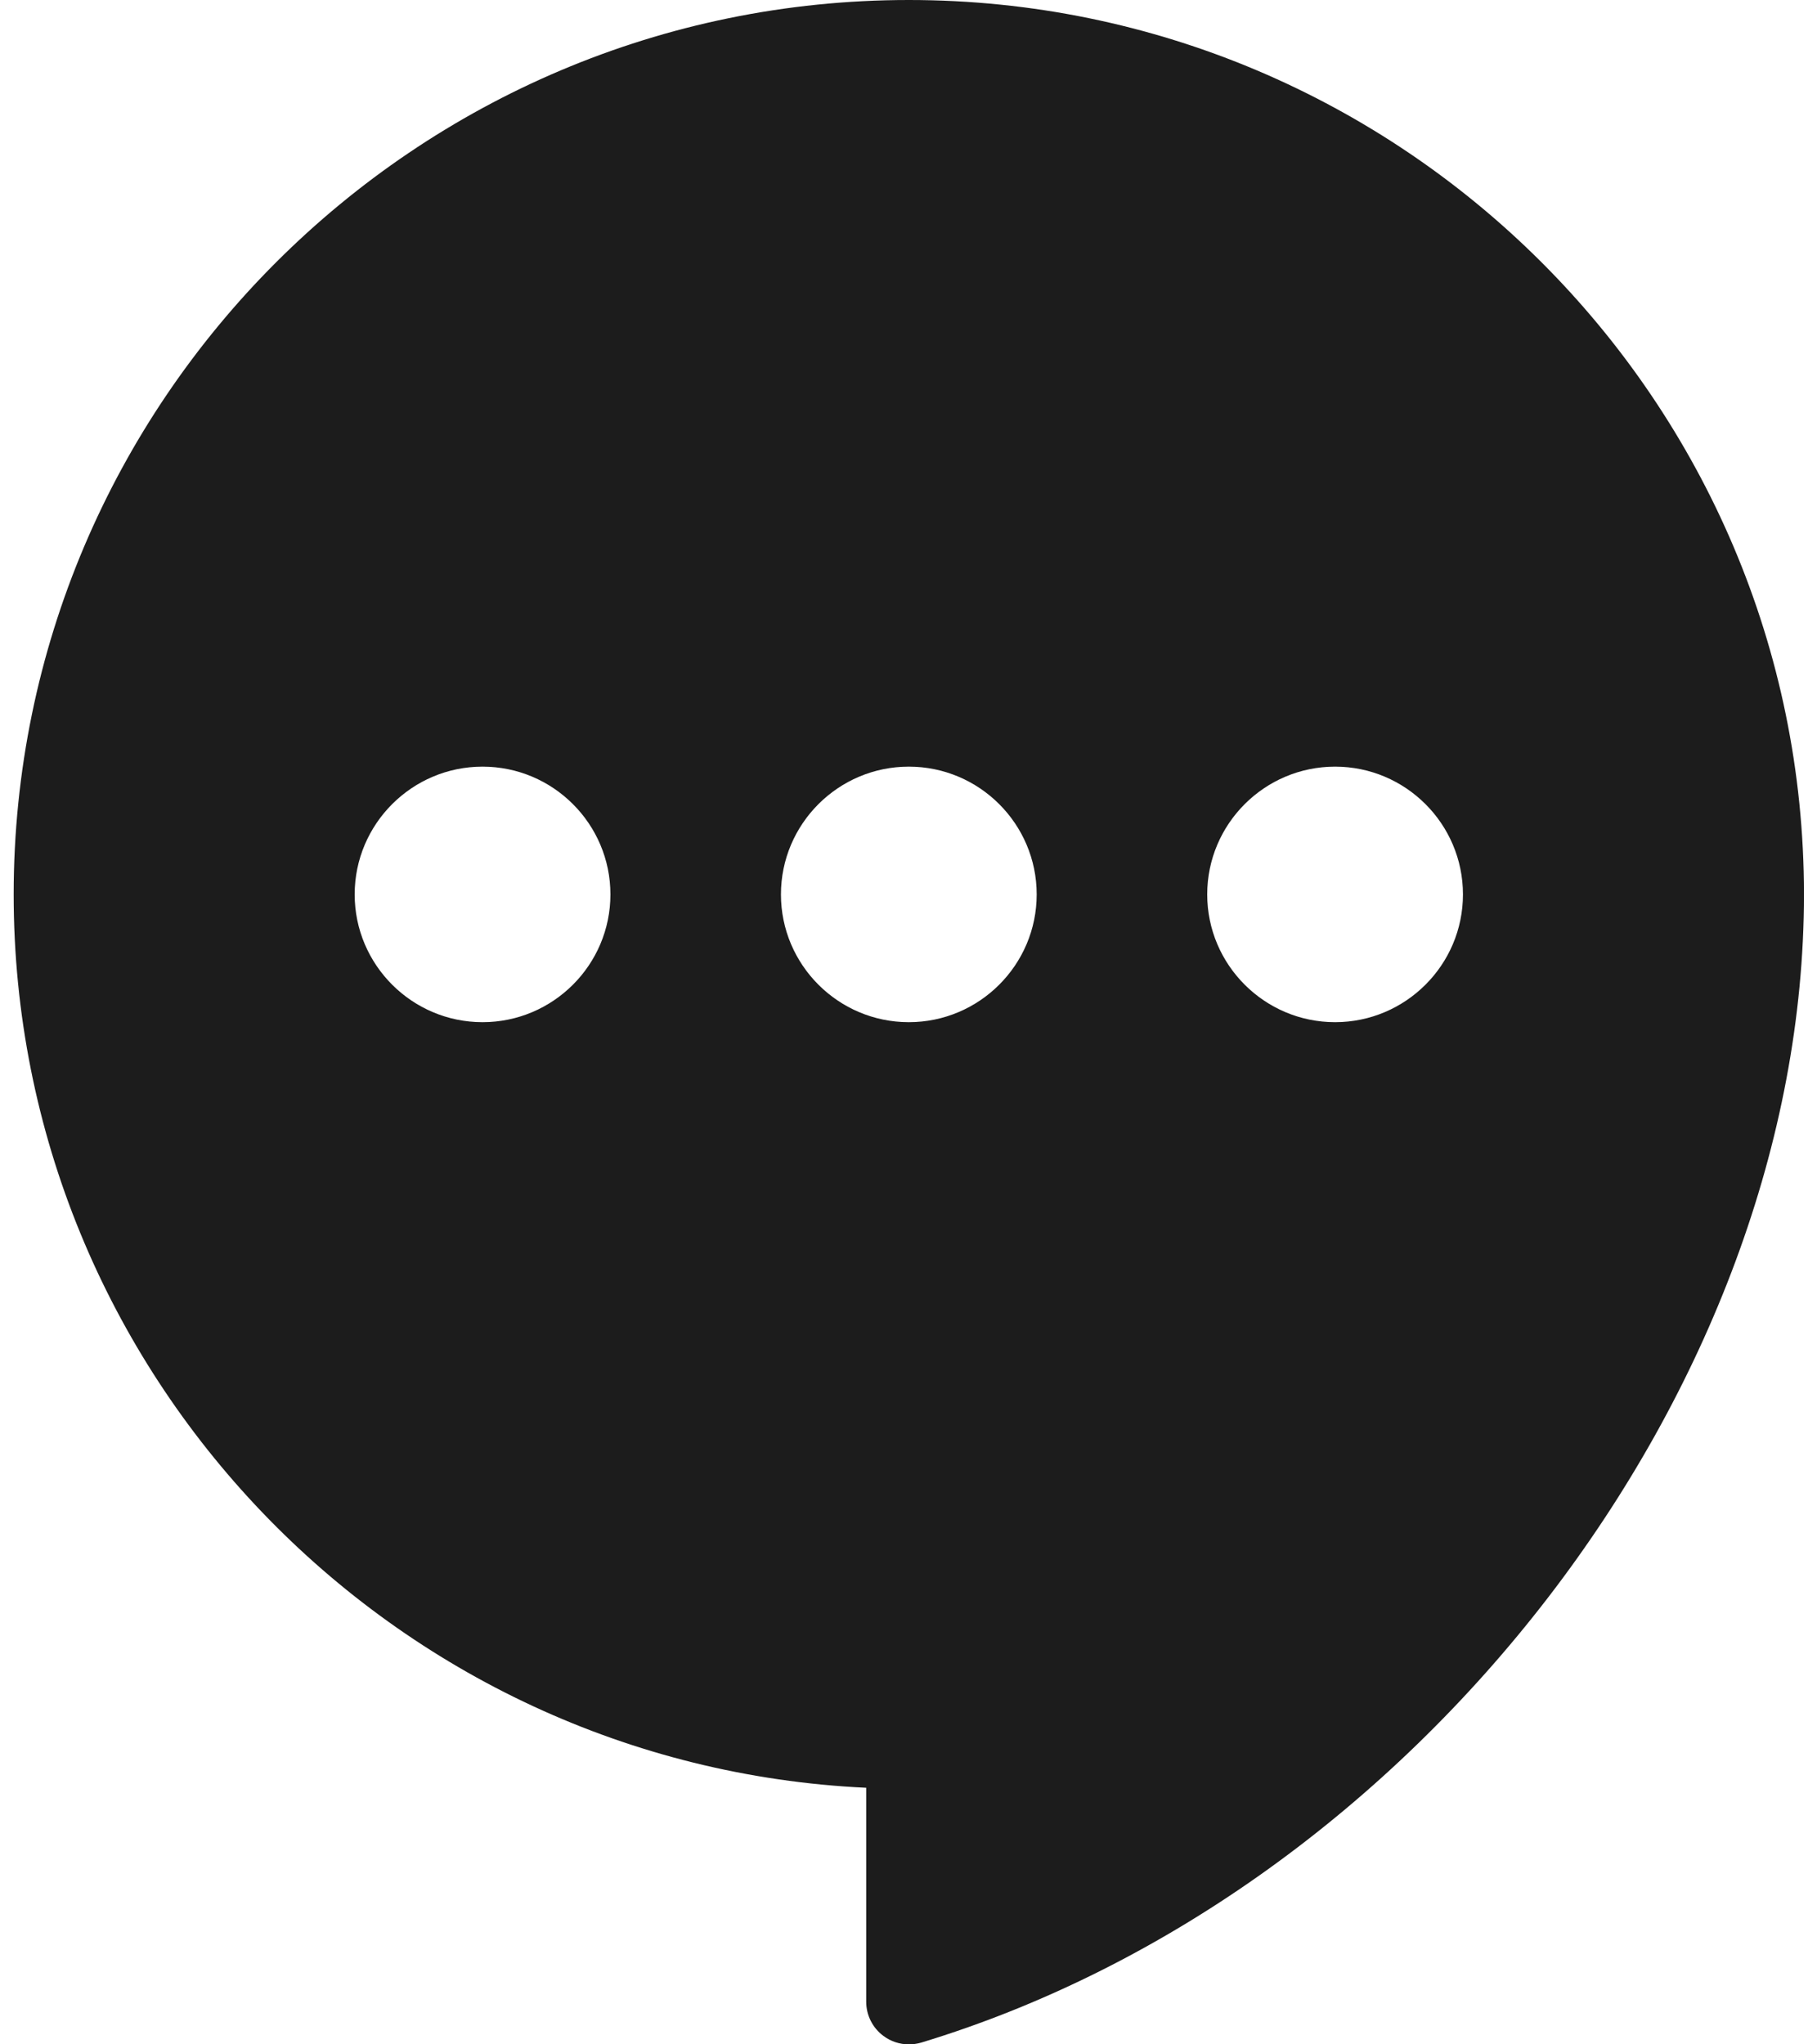 <?xml version="1.0" encoding="UTF-8"?>
<svg width="40px" height="45px" viewBox="0 0 40 45" version="1.1" xmlns="http://www.w3.org/2000/svg" xmlns:xlink="http://www.w3.org/1999/xlink">
    <!-- Generator: Sketch 58 (84663) - https://sketch.com -->
    <title>icon-chat-bubble</title>
    <desc>Created with Sketch.</desc>
    <g id="Page-1" stroke="none" stroke-width="1" fill="none" fill-rule="evenodd">
        <g id="Select-plan" transform="translate(-700, -1067)" fill="#1C1C1C" fill-rule="nonzero">
            <g id="icon-chat-bubble" transform="translate(700, 1067)">
                <path d="M20.007,0 C9.141,0 0.301,8.831 0.301,19.688 C0.301,30.229 8.636,38.863 19.069,39.352 L19.069,44.062 C19.069,44.359 19.21,44.638 19.448,44.814 C19.611,44.936 19.808,45 20.007,45 C20.099,45 20.191,44.987 20.281,44.961 C31.176,41.657 39.713,30.555 39.713,19.688 C39.713,8.831 30.874,0 20.007,0 Z M10.623,22.5 C9.071,22.5 7.808,21.238 7.808,19.688 C7.808,18.137 9.071,16.875 10.623,16.875 C12.175,16.875 13.438,18.137 13.438,19.688 C13.438,21.238 12.175,22.5 10.623,22.5 Z M20.007,22.5 C18.455,22.5 17.192,21.238 17.192,19.688 C17.192,18.137 18.455,16.875 20.007,16.875 C21.559,16.875 22.822,18.137 22.822,19.688 C22.822,21.238 21.559,22.5 20.007,22.5 Z M29.391,22.5 C27.839,22.5 26.576,21.238 26.576,19.688 C26.576,18.137 27.839,16.875 29.391,16.875 C30.943,16.875 32.206,18.137 32.206,19.688 C32.206,21.238 30.943,22.5 29.391,22.5 Z" id="Shape"></path>
            </g>
        </g>
    </g>
</svg>